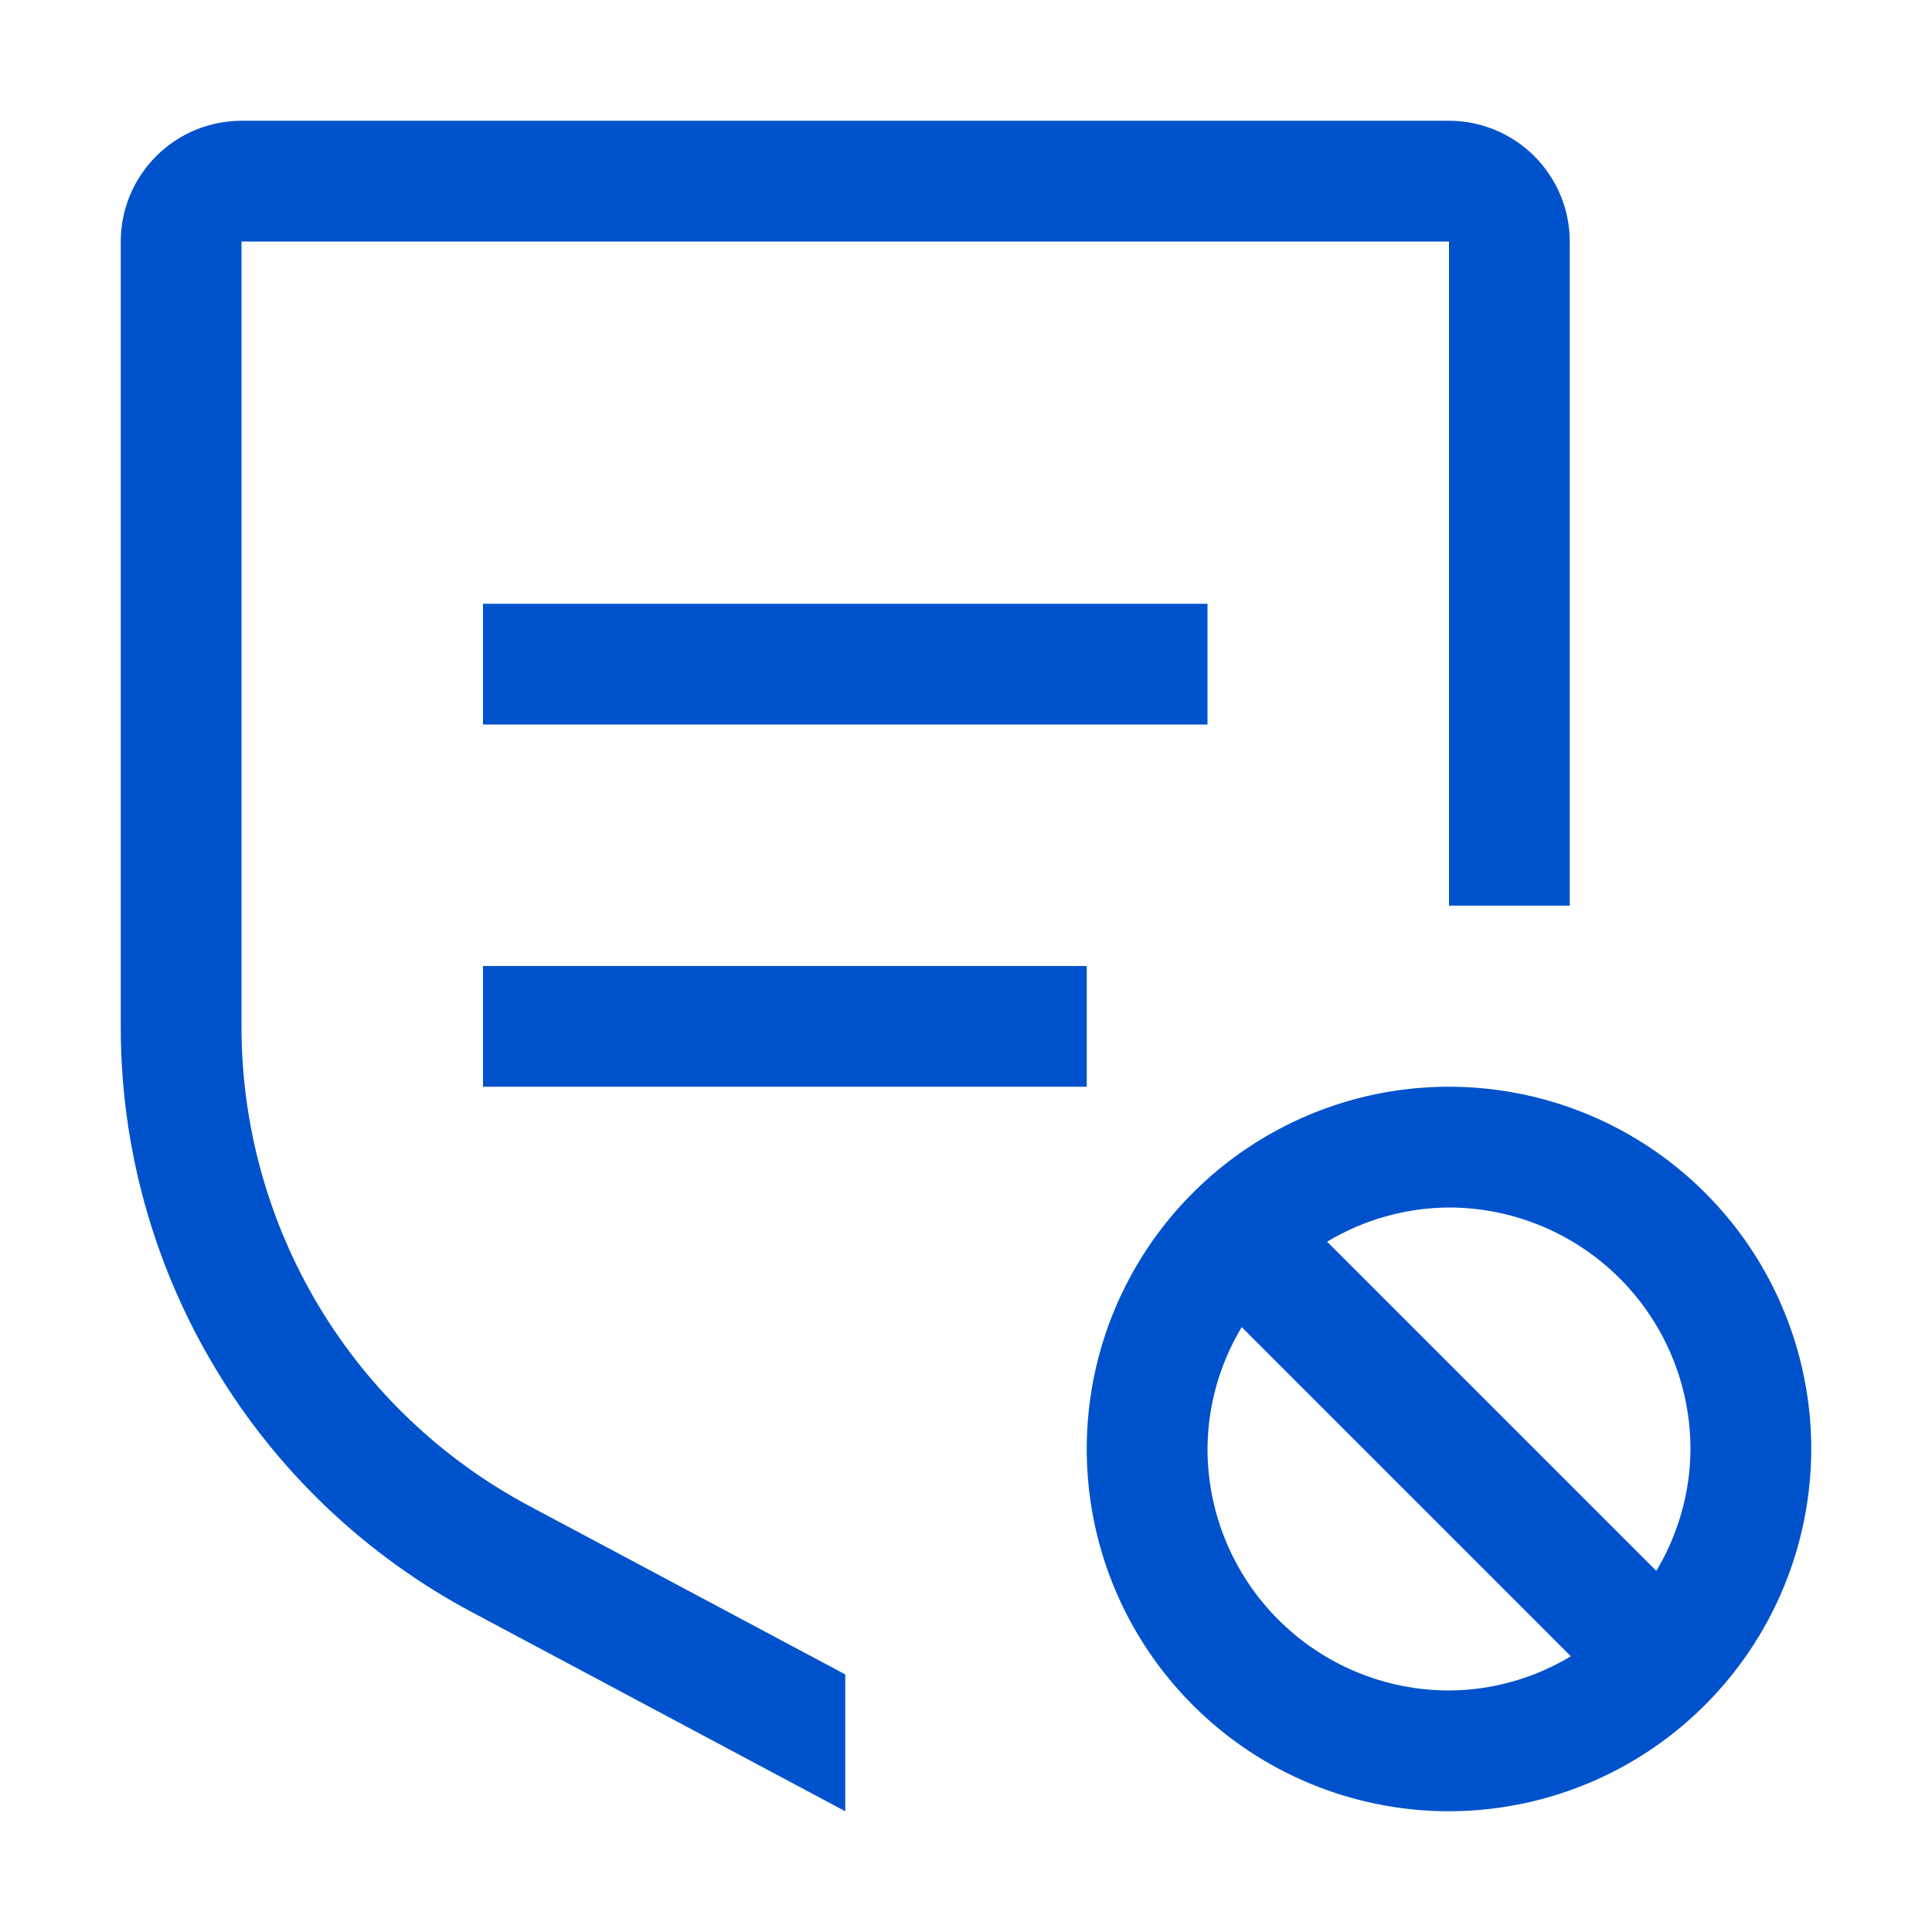 <svg xmlns="http://www.w3.org/2000/svg" fill="none" viewBox="0 0 24 24" height="24" width="24">
<path fill="#0052CC" d="M22.5 18C22.5 17.11 22.236 16.24 21.742 15.5C21.247 14.76 20.544 14.183 19.722 13.842C18.9 13.502 17.995 13.413 17.122 13.586C16.249 13.76 15.447 14.189 14.818 14.818C14.189 15.447 13.76 16.249 13.586 17.122C13.413 17.995 13.502 18.9 13.842 19.722C14.183 20.544 14.76 21.247 15.5 21.742C16.24 22.236 17.11 22.5 18 22.5C19.193 22.499 20.337 22.024 21.18 21.18C22.024 20.337 22.499 19.193 22.5 18ZM21 18C20.997 18.534 20.85 19.057 20.575 19.514L16.486 15.425C16.943 15.15 17.466 15.003 18 15C18.795 15.001 19.558 15.317 20.12 15.88C20.683 16.442 20.999 17.205 21 18ZM15 18C15.003 17.466 15.15 16.943 15.425 16.486L19.514 20.575C19.057 20.85 18.534 20.997 18 21C17.205 20.999 16.442 20.683 15.88 20.12C15.317 19.558 15.001 18.795 15 18ZM6 12H13.5V13.5H6V12ZM6 7.5H15V9H6V7.5Z"></path>
<path fill="#0052CC" d="M10.5 20.8L6.574 18.707C5.494 18.132 4.59 17.274 3.96 16.224C3.331 15.175 2.999 13.974 3 12.75V3H18V11.25H19.5V3C19.5 2.602 19.341 2.221 19.06 1.94C18.779 1.659 18.398 1.5 18 1.5H3C2.602 1.5 2.221 1.659 1.94 1.94C1.659 2.221 1.5 2.602 1.5 3V12.75C1.498 14.246 1.904 15.714 2.674 16.996C3.443 18.279 4.548 19.328 5.868 20.03L10.5 22.5V20.8Z"></path>
</svg>
